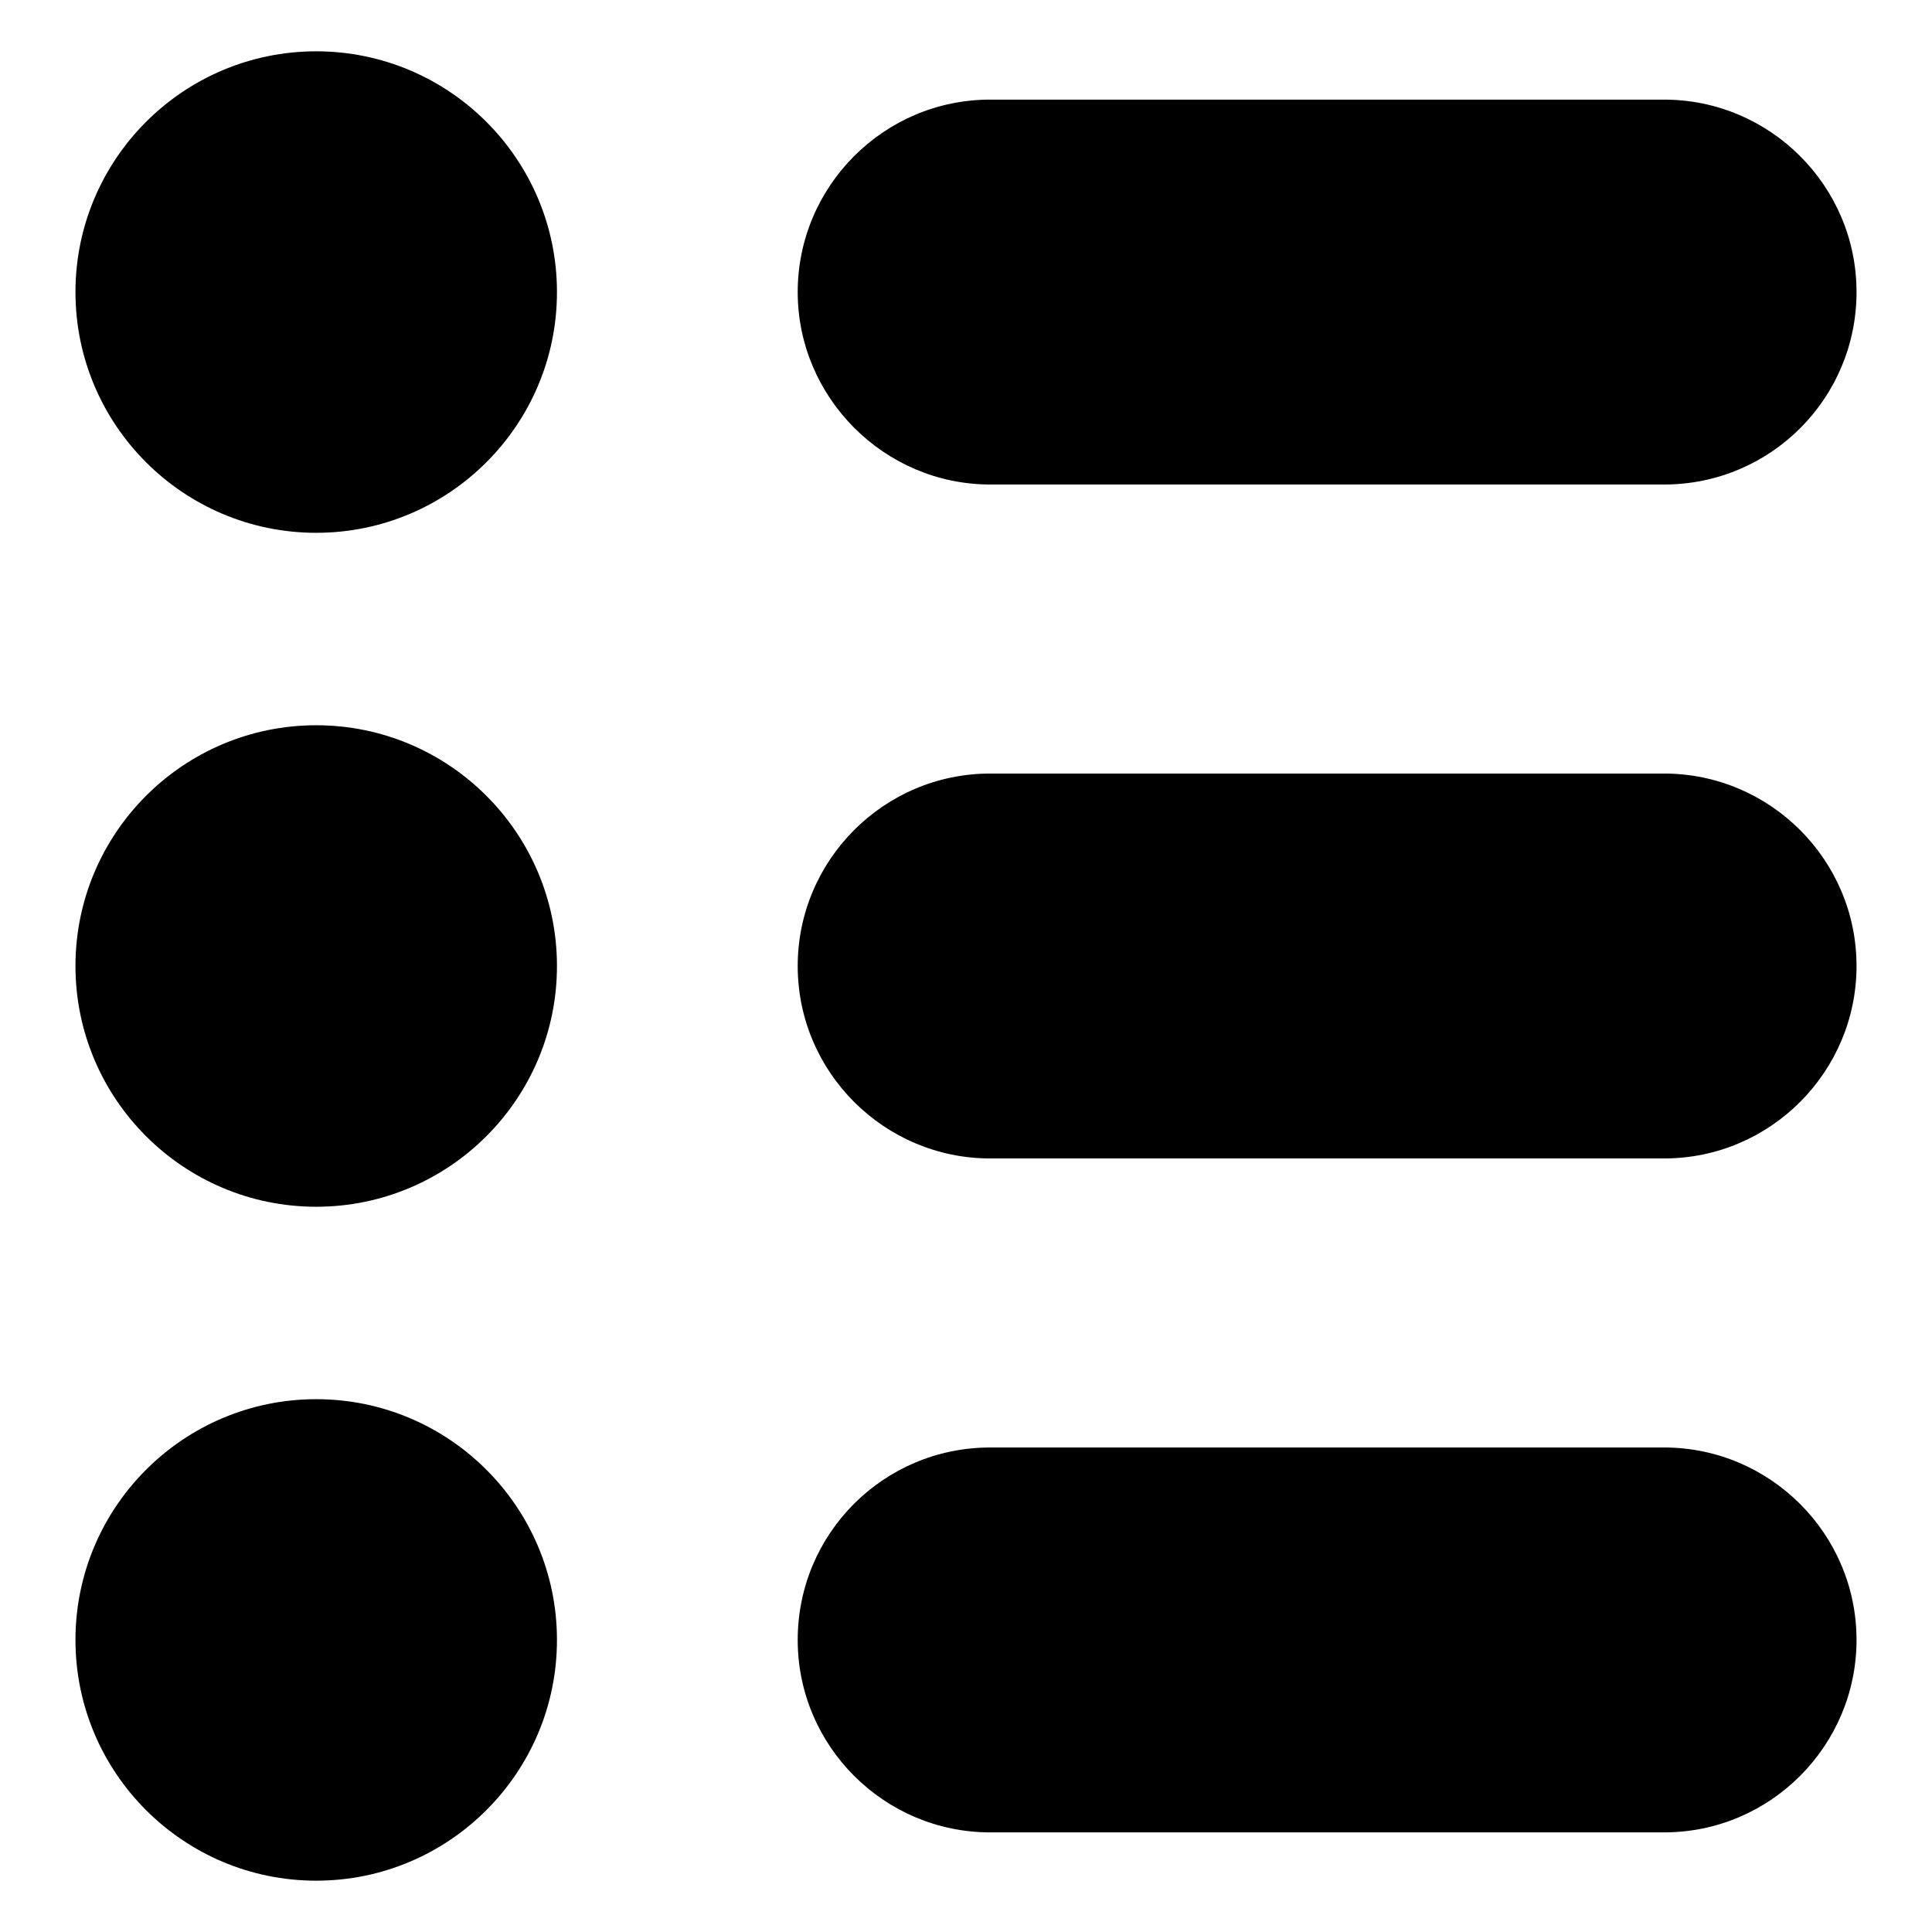 <?xml version="1.0" encoding="utf-8"?>
<!-- Svg Vector Icons : http://www.onlinewebfonts.com/icon -->
<!DOCTYPE svg PUBLIC "-//W3C//DTD SVG 1.1//EN" "http://www.w3.org/Graphics/SVG/1.1/DTD/svg11.dtd">
<svg version="1.1" xmlns="http://www.w3.org/2000/svg" xmlns:xlink="http://www.w3.org/1999/xlink" x="0px" y="0px" viewBox="0 0 256 256" enable-background="new 0 0 256 256" xml:space="preserve">
<g><g><g><path fill="#000000" d="M220.5,191.8h-89.3c-14.1,0-25.5,11.4-25.5,25.5c0,14.1,11.5,25.5,25.5,25.5h89.3c14.1,0,25.5-11.5,25.5-25.5C246,203.2,234.5,191.8,220.5,191.8z"/><path fill="#000000" d="M220.5,102.5h-89.3c-14.1,0-25.5,11.5-25.5,25.5c0,14.1,11.5,25.5,25.5,25.5h89.3c14.1,0,25.5-11.5,25.5-25.5C246,113.9,234.5,102.5,220.5,102.5z"/><path fill="#000000" d="M220.5,13.2h-89.3c-14.1,0-25.5,11.5-25.5,25.5s11.5,25.5,25.5,25.5h89.3c14.1,0,25.5-11.4,25.5-25.5C246,24.6,234.5,13.2,220.5,13.2z"/><path fill="#000000" d="M73.8,217.3c0,17.6-14.3,31.9-31.9,31.9c-17.6,0-31.9-14.3-31.9-31.9s14.3-31.9,31.9-31.9C59.5,185.4,73.8,199.7,73.8,217.3z"/><path fill="#000000" d="M73.8,128c0,17.6-14.3,31.9-31.9,31.9C24.3,159.9,10,145.6,10,128c0-17.6,14.3-31.9,31.9-31.9C59.5,96.1,73.8,110.4,73.8,128z"/><path fill="#000000" d="M73.8,38.7c0,17.6-14.3,31.9-31.9,31.9C24.3,70.6,10,56.3,10,38.7C10,21.1,24.3,6.8,41.9,6.8C59.5,6.8,73.8,21.1,73.8,38.7z"/></g></g></g>
</svg>